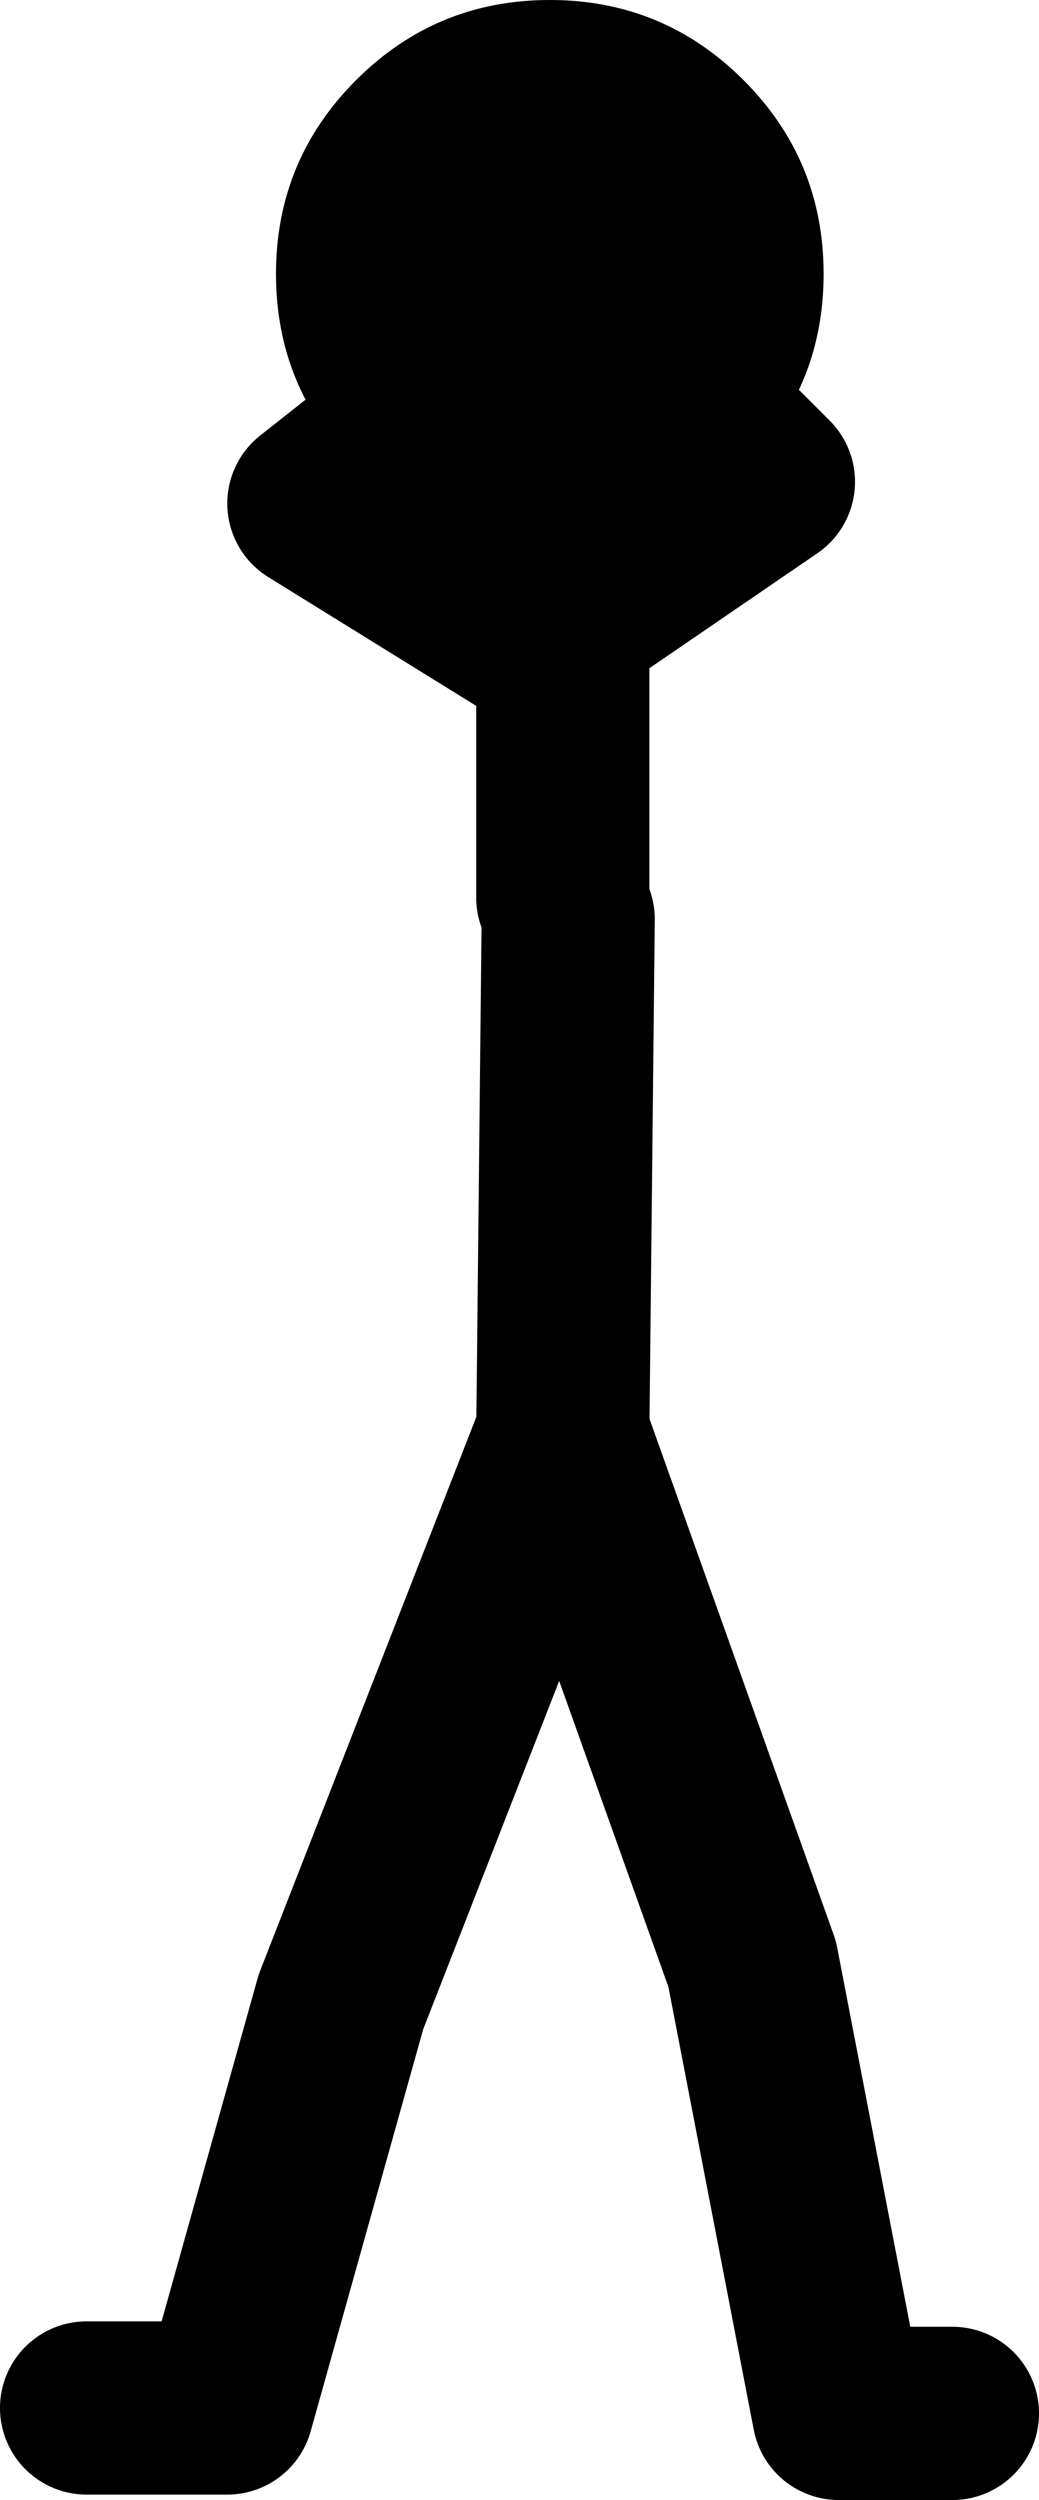 <?xml version="1.0" encoding="UTF-8" standalone="no"?>
<svg xmlns:xlink="http://www.w3.org/1999/xlink" height="115.45px" width="48.0px" xmlns="http://www.w3.org/2000/svg">
  <g transform="matrix(1.0, 0.0, 0.0, 1.0, 26.5, 69.25)">
    <path d="M-0.5 -44.3 L-0.5 -40.5 9.0 -47.0 4.0 -52.0 M-0.5 -27.8 L-0.5 -40.5 M-22.5 41.95 L-16.0 41.95 -10.75 23.2 -0.5 -3.05 -0.25 -26.8 M-1.5 -39.5 L-12.0 -46.0 -2.5 -53.5 M17.5 42.2 L12.25 42.2 8.25 21.45 -0.5 -3.05" fill="none" stroke="#000000" stroke-linecap="round" stroke-linejoin="round" stroke-width="8.0"/>
    <path d="M-13.75 -56.6 Q-13.75 -61.85 -10.05 -65.55 -6.35 -69.25 -1.1 -69.25 4.15 -69.25 7.85 -65.55 11.55 -61.85 11.55 -56.6 11.55 -51.35 7.85 -47.65 4.15 -43.95 -1.1 -43.95 -6.35 -43.95 -10.05 -47.65 -13.75 -51.35 -13.75 -56.6" fill="#000000" fill-rule="evenodd" stroke="none"/>
  </g>
</svg>
